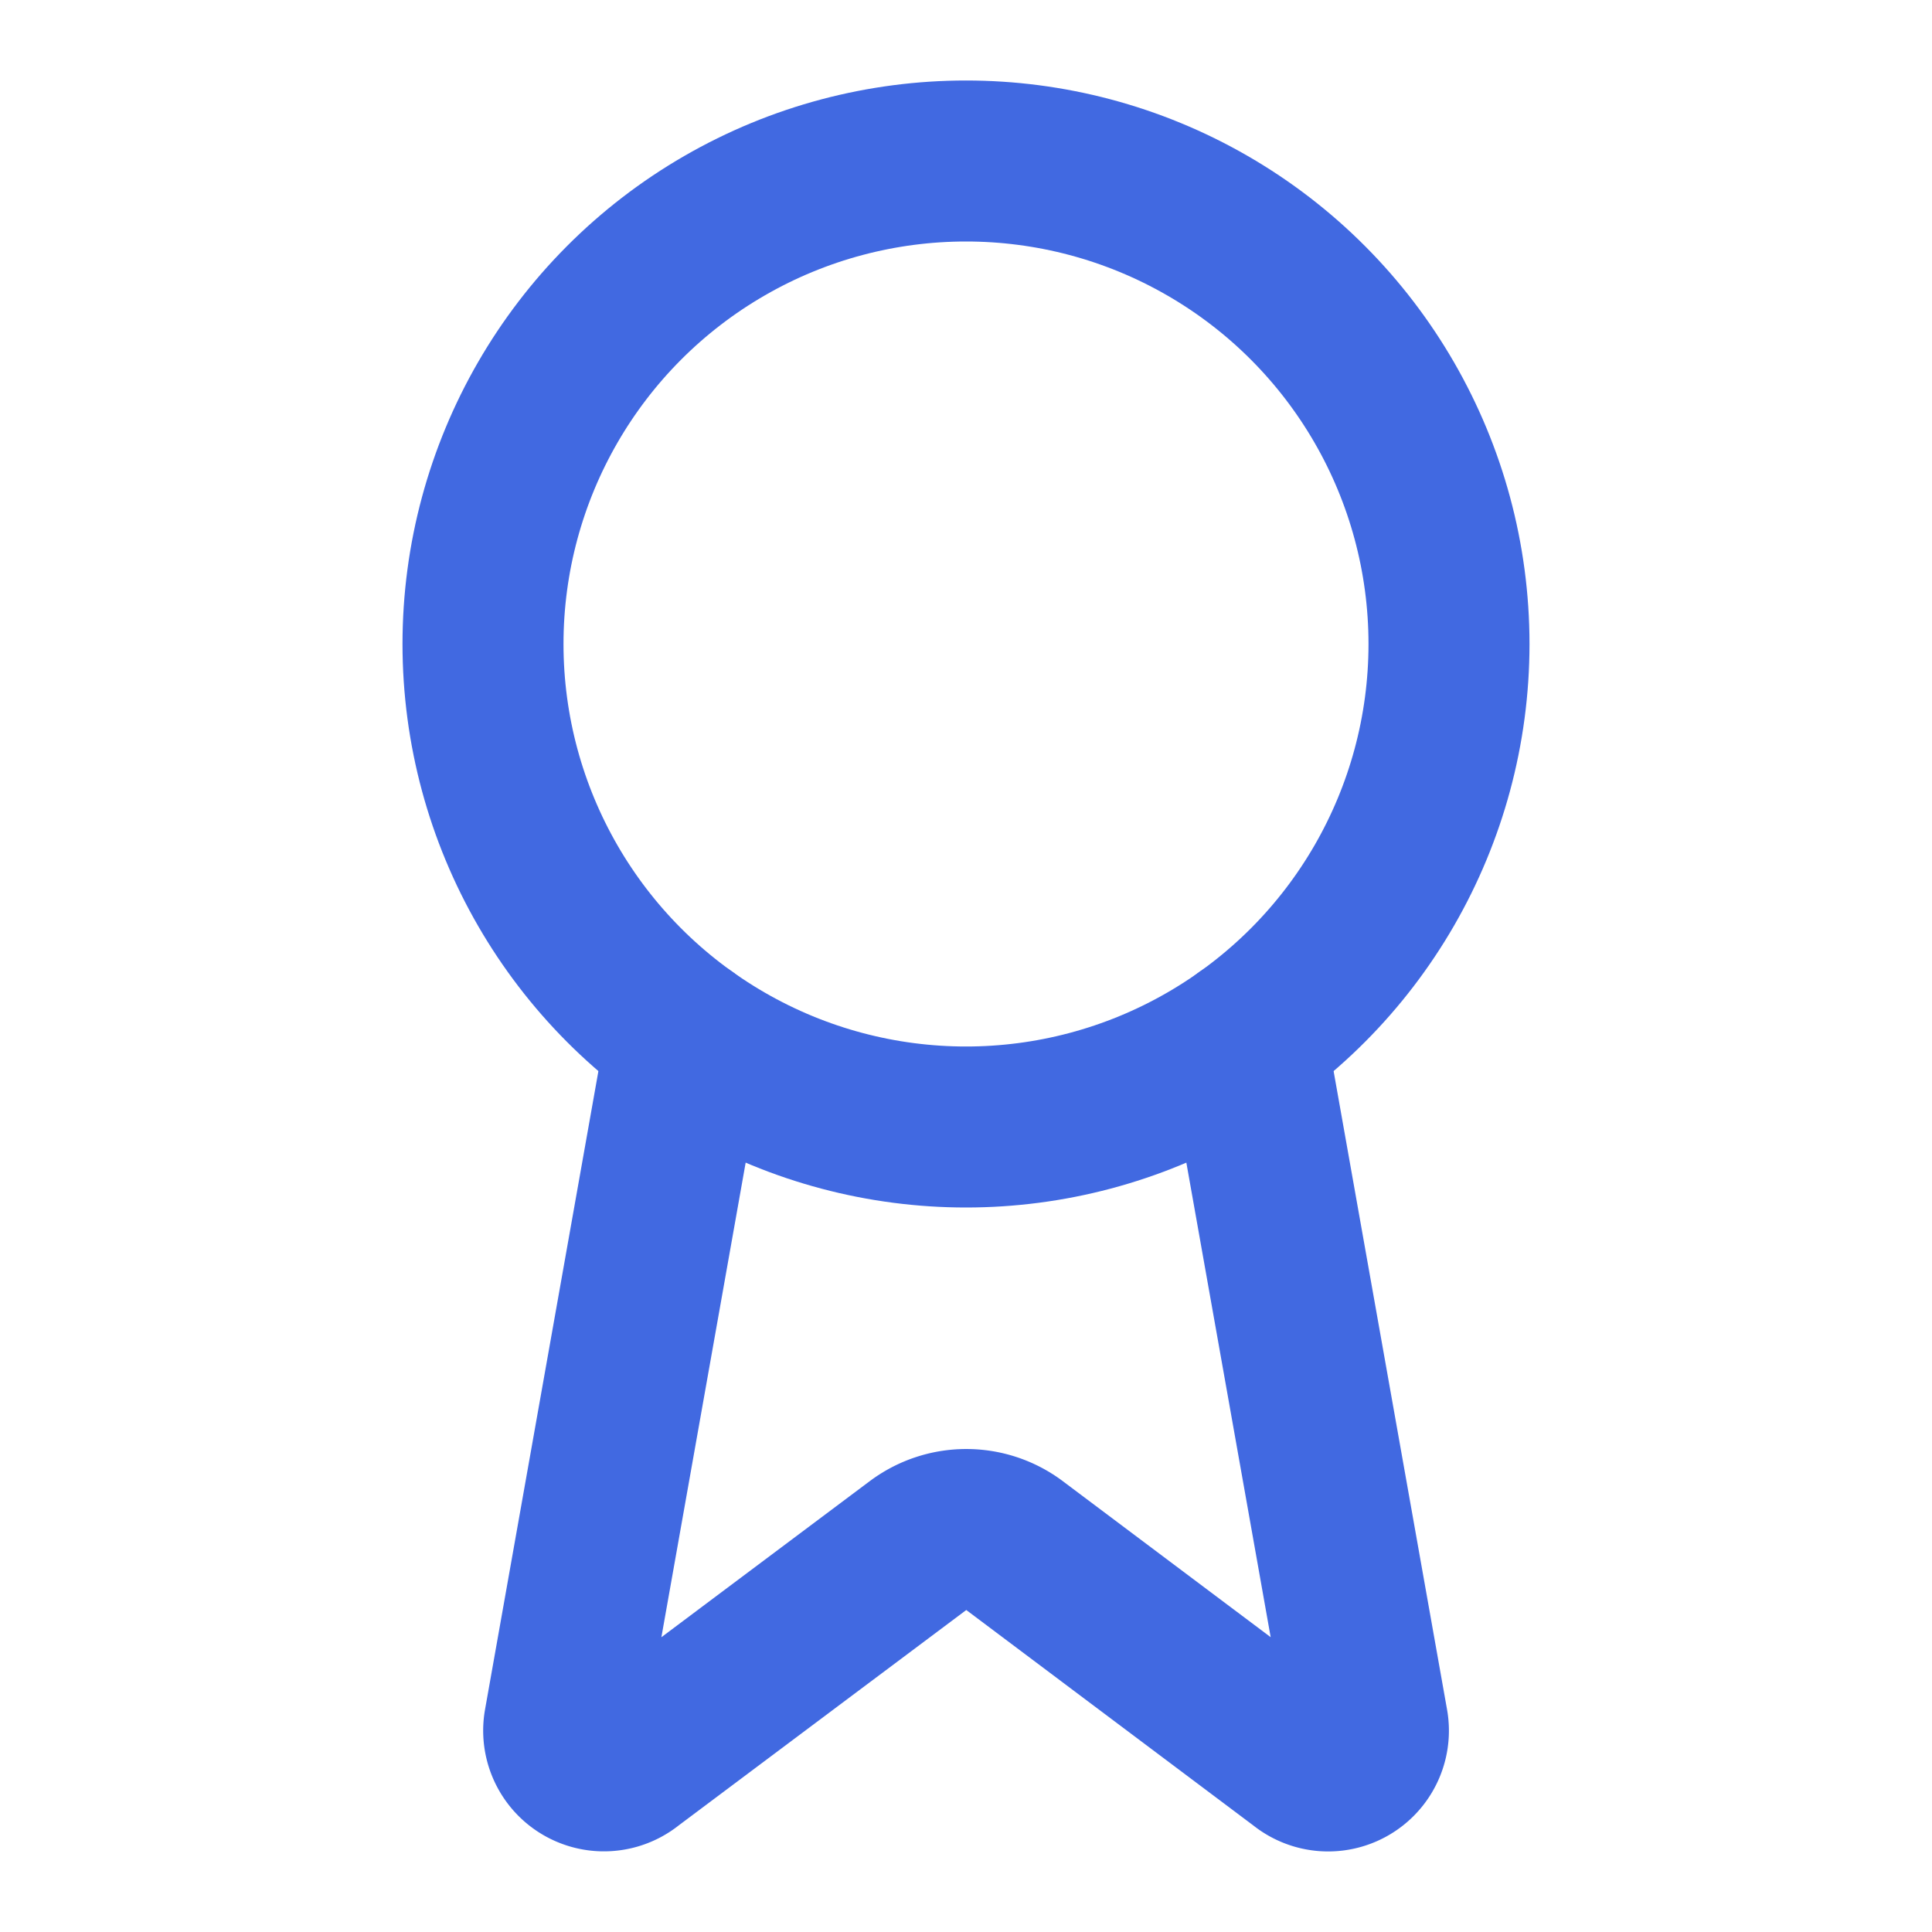 ﻿<svg xmlns="http://www.w3.org/2000/svg" width="34" height="34" viewBox="0 0 24 24" fill="none" stroke="royalblue" stroke-width="2" stroke-linecap="round" stroke-linejoin="round" class="lucide lucide-award w-12 h-12 text-primary mx-auto mb-4">
    <path d="m15.477 12.89 1.515 8.526a.5.5 0 0 1-.81.47l-3.58-2.687a1 1 0 0 0-1.197 0l-3.586 2.686a.5.5 0 0 1-.81-.469l1.514-8.526"></path>
    <circle cx="12" cy="8" r="6"></circle>
</svg>